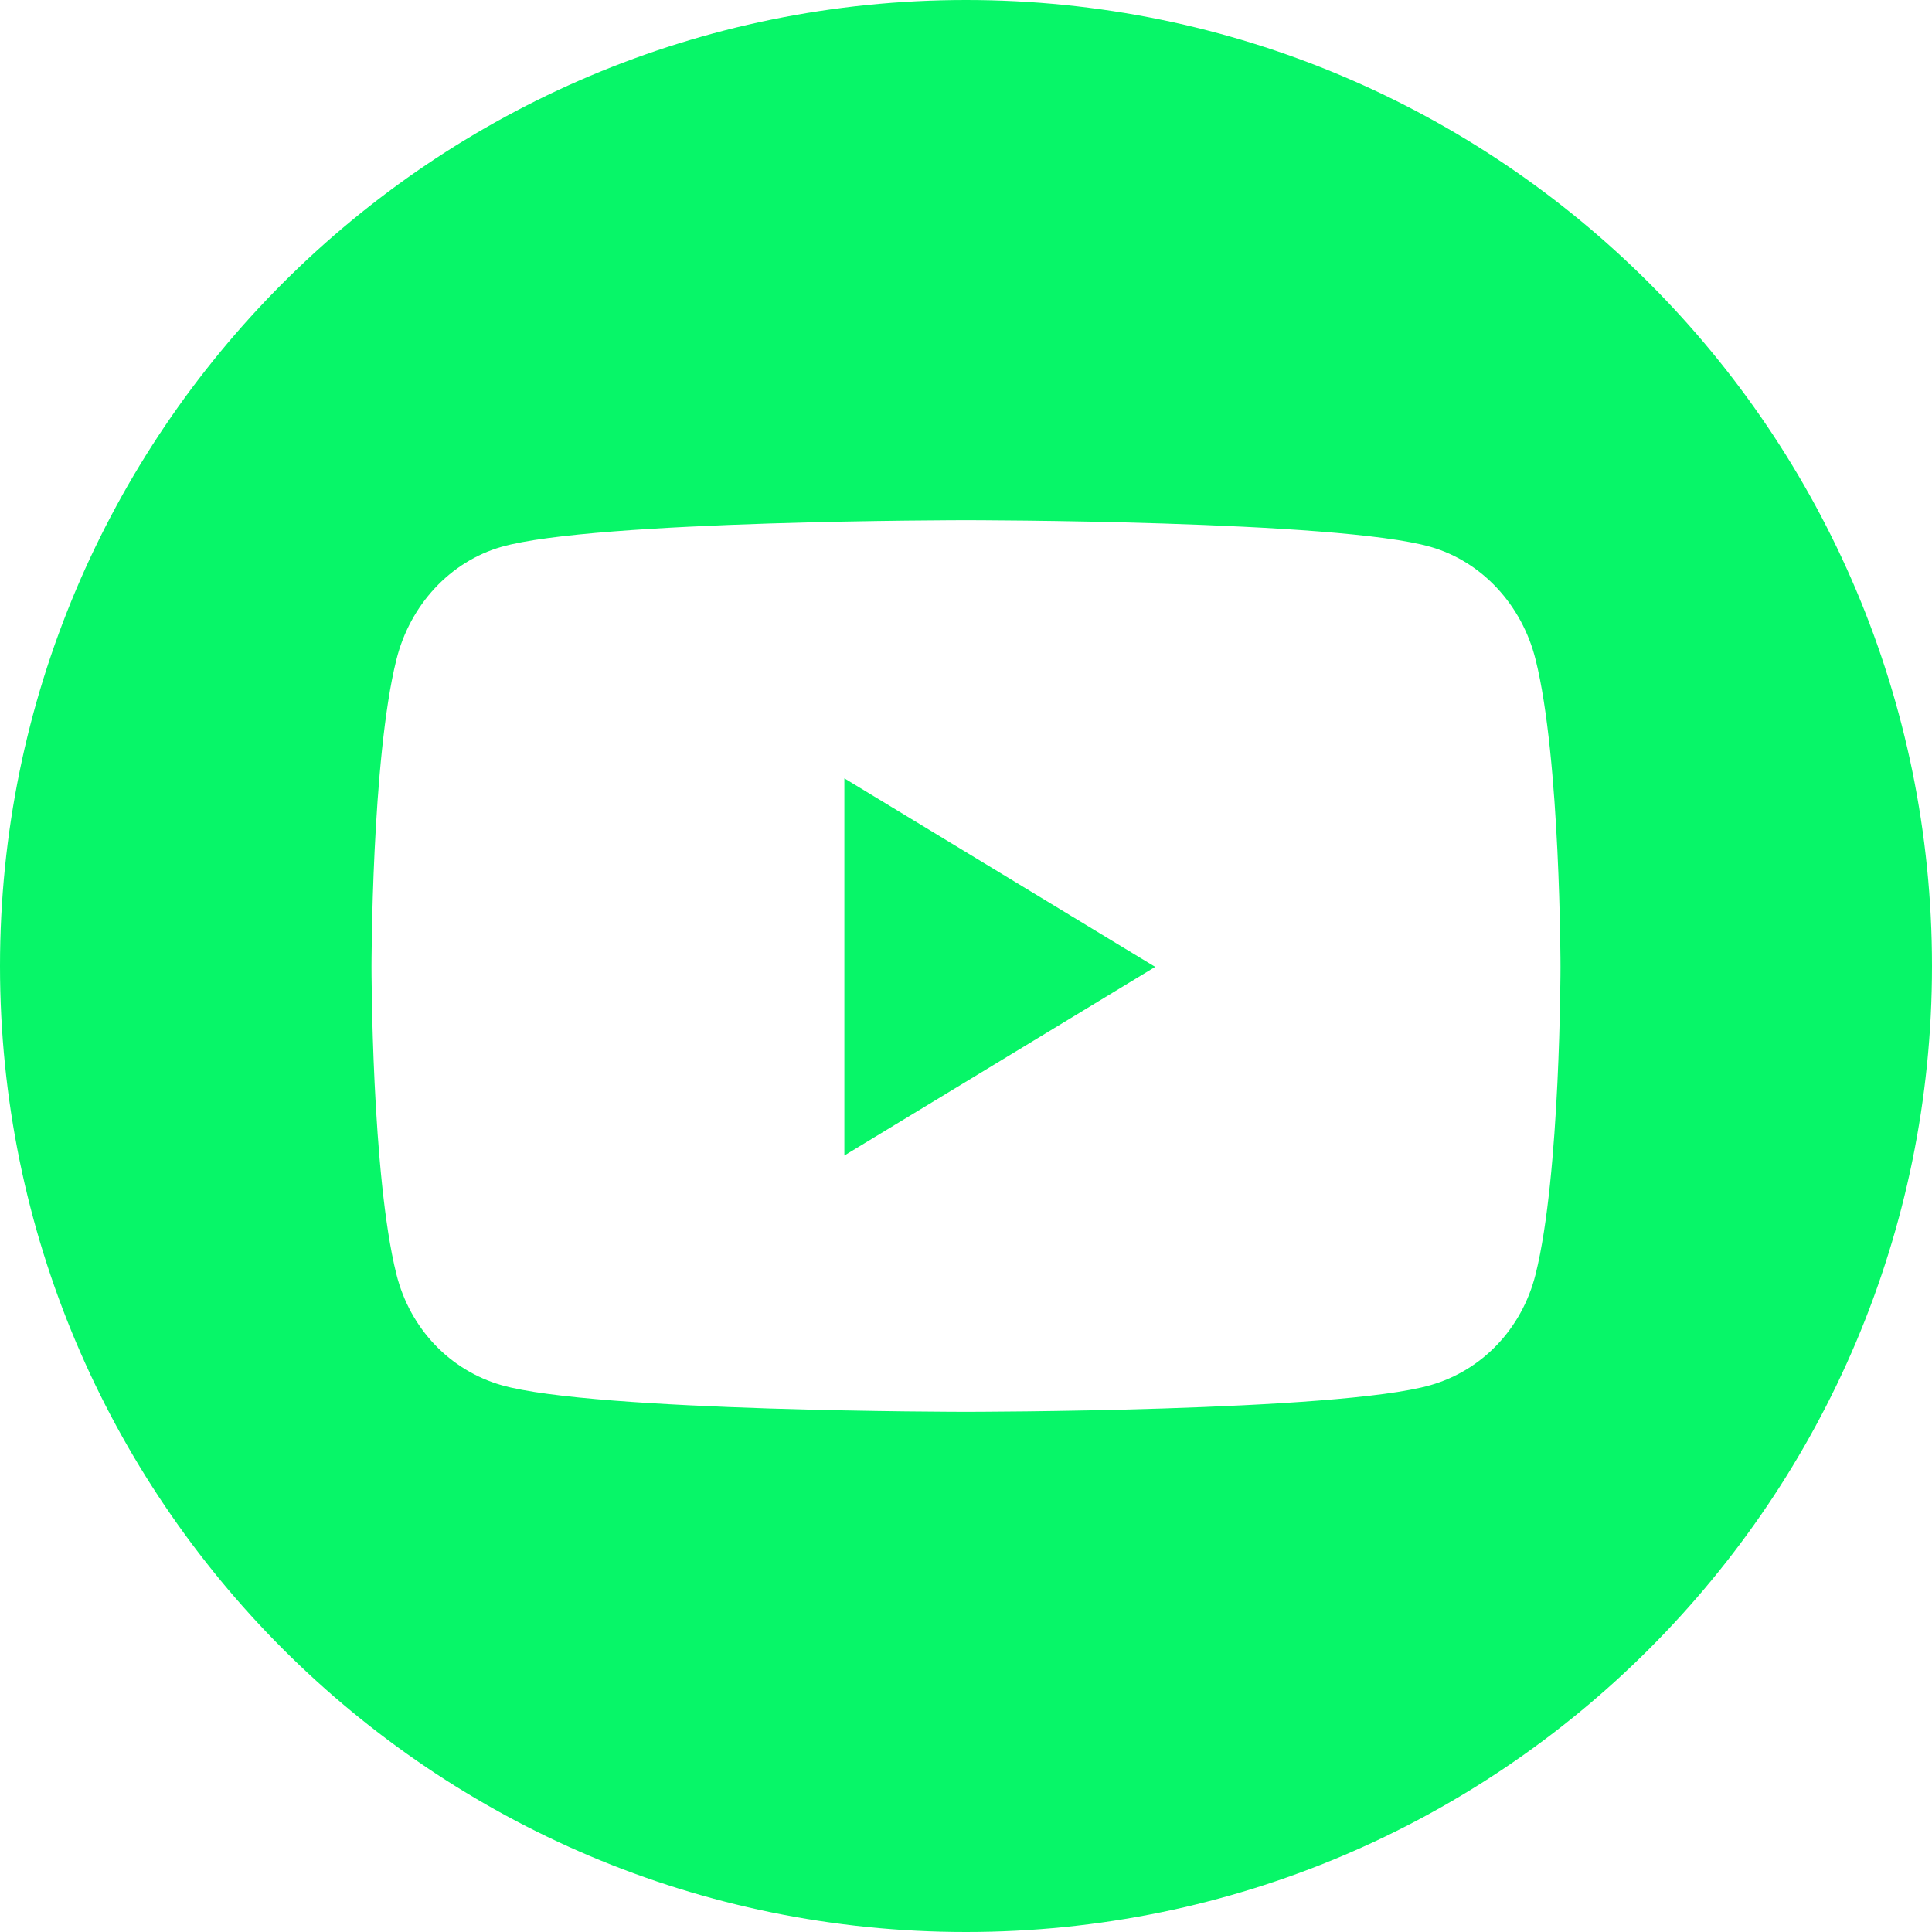 <?xml version="1.0" encoding="UTF-8"?>
<svg xmlns="http://www.w3.org/2000/svg" width="24" height="24" viewBox="0 0 24 24" fill="none">
  <g clip-path="url(#clip0_172582_1156)">
    <path fill-rule="evenodd" clip-rule="evenodd" d="M12 0C5.373 0 0 5.373 0 12C0 18.627 5.373 24 12 24C18.627 24 24 18.627 24 12C24 5.373 18.627 0 12 0ZM17.77 6.793C18.406 6.975 18.906 7.512 19.076 8.195C19.385 9.431 19.385 12.011 19.385 12.011C19.385 12.011 19.385 14.591 19.076 15.828C18.906 16.51 18.406 17.025 17.77 17.207C16.618 17.538 12 17.538 12 17.538C12 17.538 7.382 17.538 6.23 17.207C5.594 17.025 5.094 16.51 4.924 15.828C4.615 14.591 4.615 12.011 4.615 12.011C4.615 12.011 4.615 9.431 4.924 8.195C5.094 7.512 5.594 6.975 6.23 6.793C7.382 6.462 12 6.462 12 6.462C12 6.462 16.618 6.462 17.77 6.793ZM14.35 12.011L10.489 9.669V14.354L14.35 12.011Z" fill="#07F668"></path>
  </g>
  <defs>
    <clipPath id="clip0_172582_1156">
      <rect width="24" height="24" fill="white"></rect>
    </clipPath>
  </defs>
</svg>
